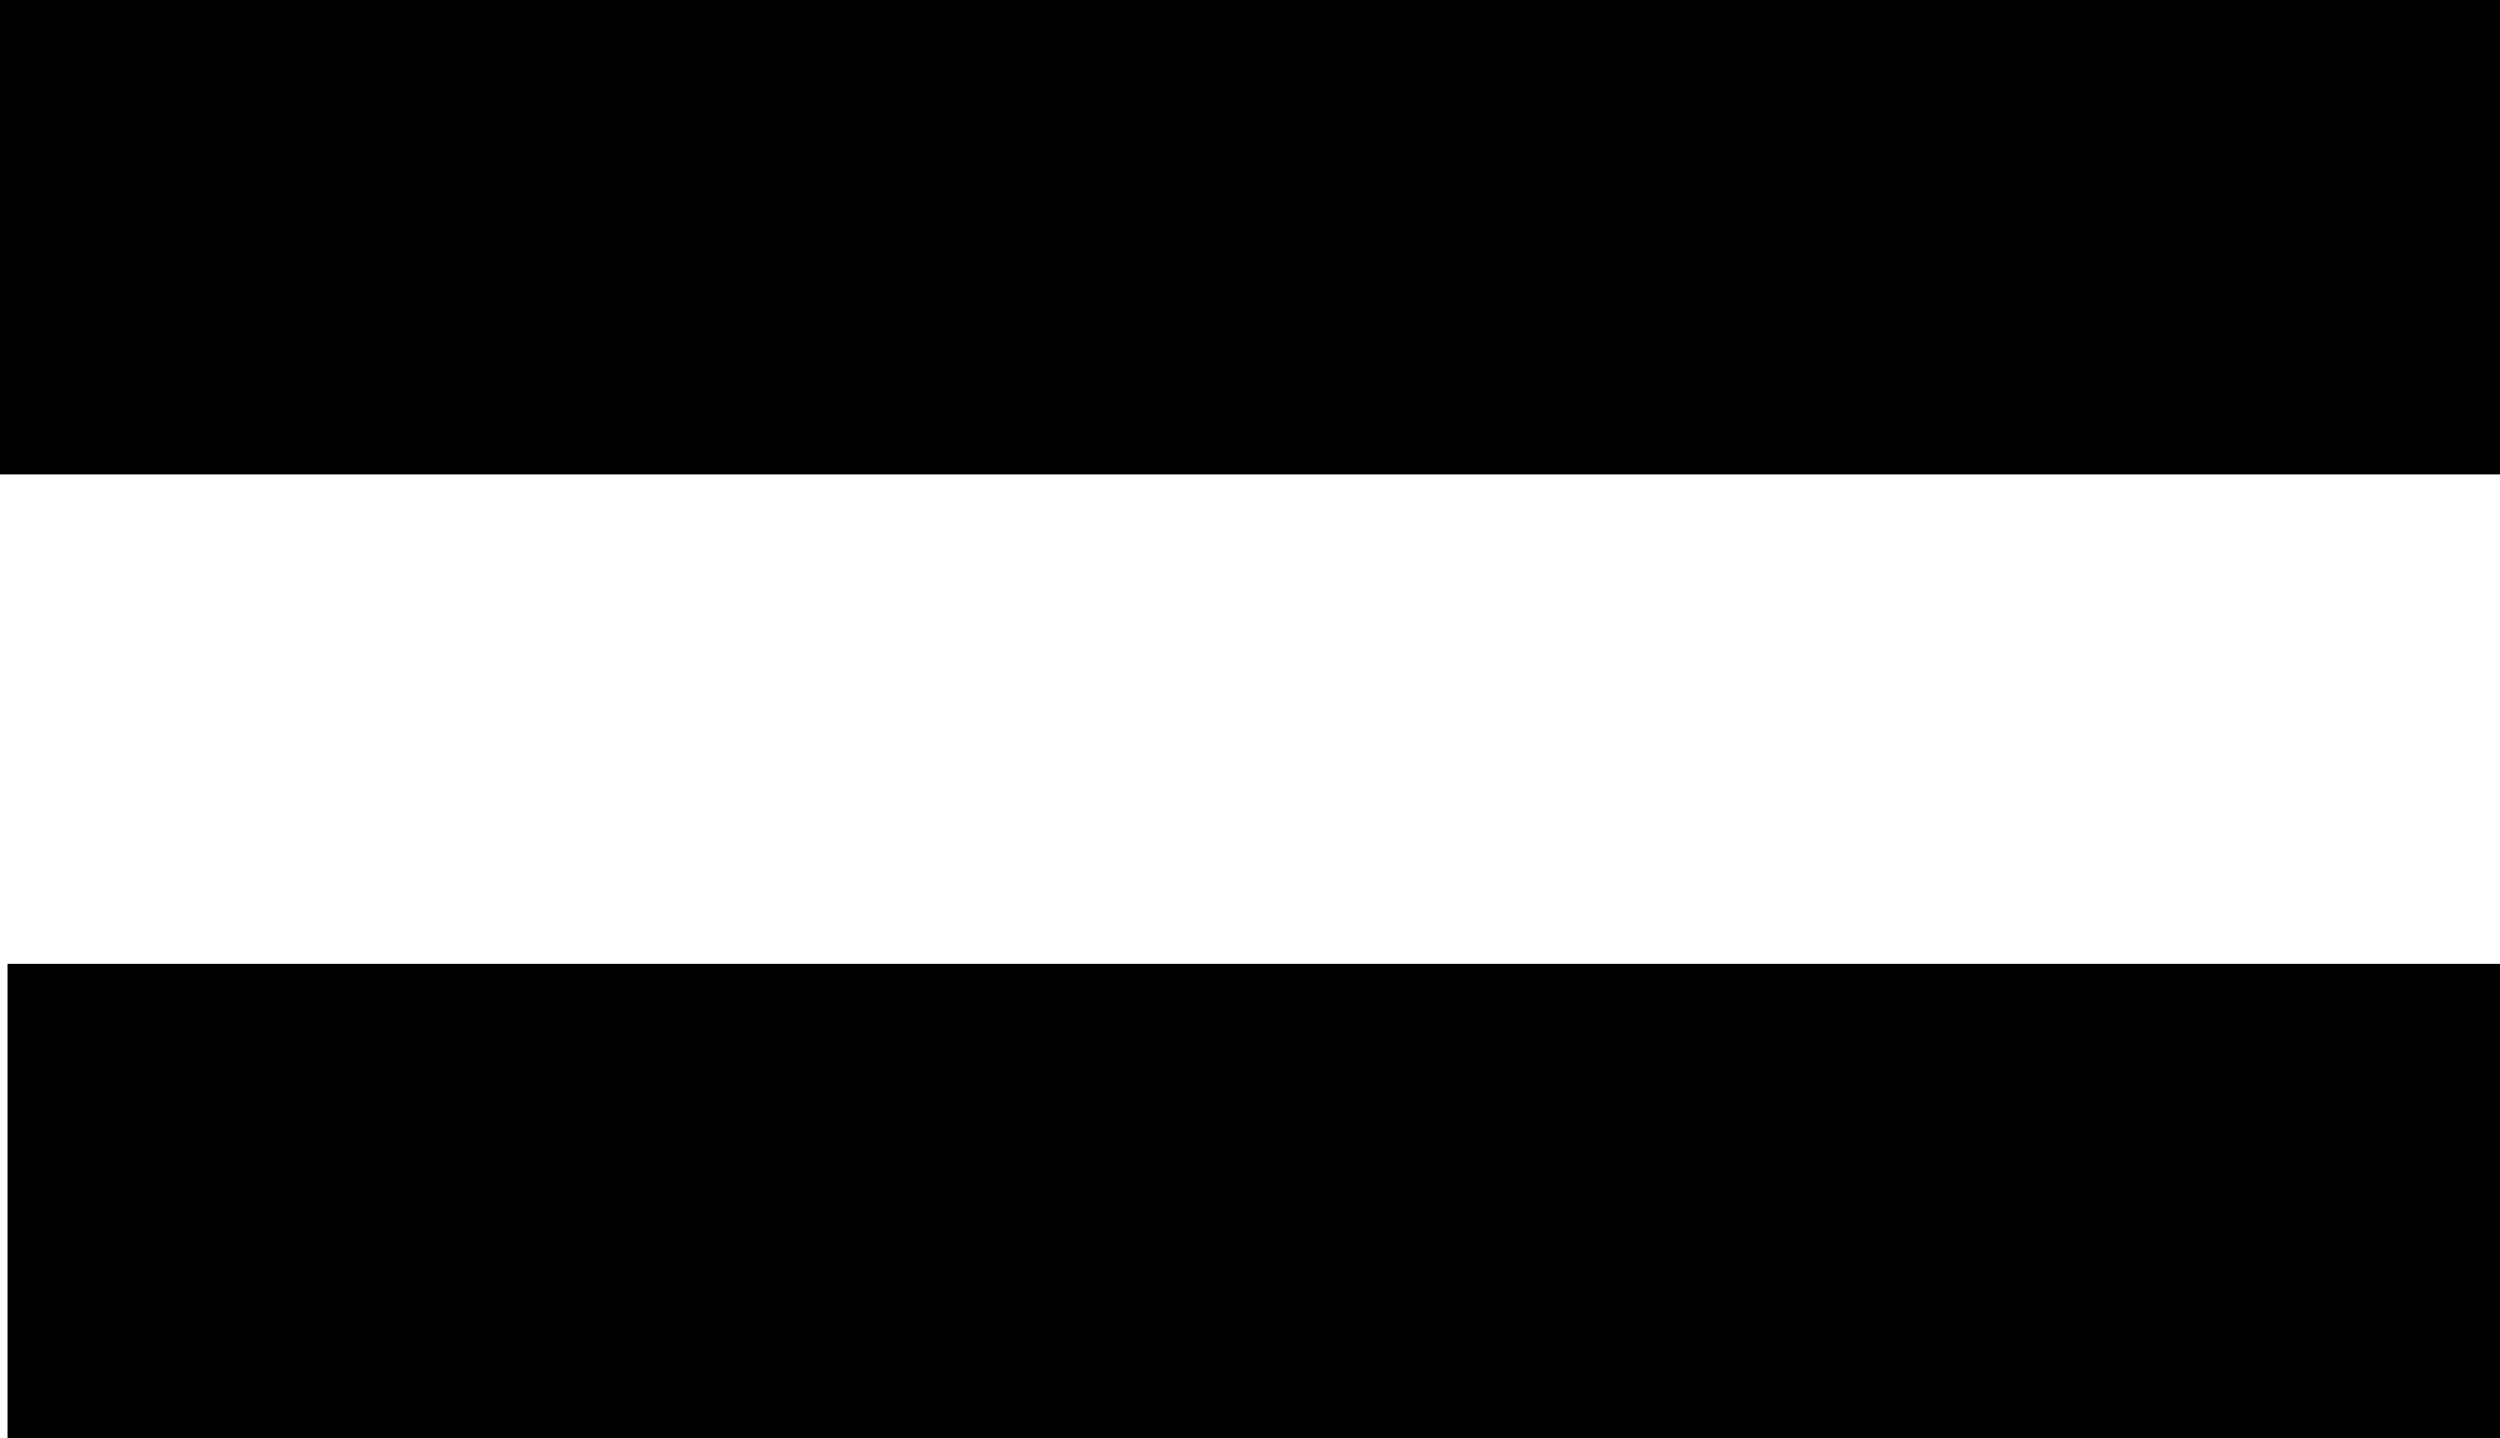 <?xml version="1.0" encoding="utf-8"?>
<!-- Generator: Adobe Illustrator 24.0.2, SVG Export Plug-In . SVG Version: 6.00 Build 0)  -->
<svg version="1.1" id="Layer_1" xmlns="http://www.w3.org/2000/svg" xmlns:xlink="http://www.w3.org/1999/xlink" x="0px" y="0px"
	 viewBox="0 0 33.2 19.1" style="enable-background:new 0 0 33.2 19.1;" xml:space="preserve">
<style type="text/css">
	.st0{fill:none;}
</style>
<title>Asset 2</title>
<rect y="-7.1" class="st0" width="33.2" height="33.2"/>
<rect width="33.2" height="6.3"/>
<rect x="0.1" y="12.8" width="33.2" height="6.3"/>
<rect y="-7.1" class="st0" width="33.2" height="33.2"/>
</svg>

